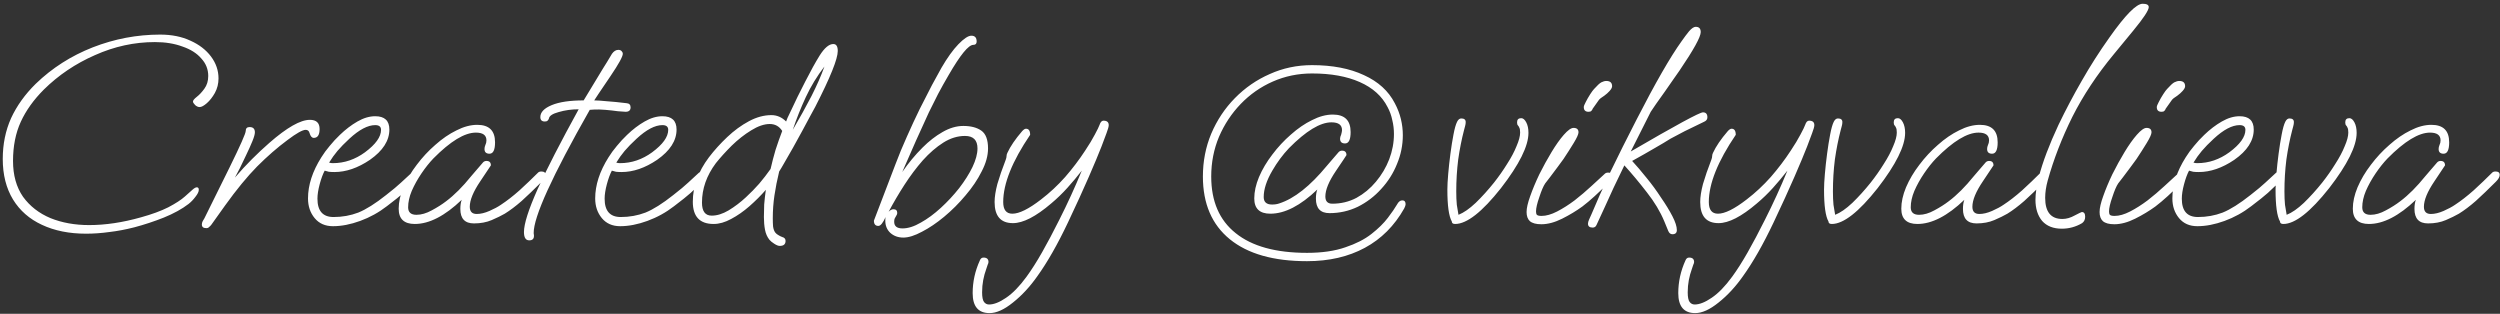 <?xml version="1.0" encoding="UTF-8"?> <svg xmlns="http://www.w3.org/2000/svg" width="486" height="61" viewBox="0 0 486 61" fill="none"><rect x="0" y="0" width="486" height="61" fill="#333333" stroke="none"/><path d="M16.729 45.429C13.454 45.429 10.593 44.853 8.146 43.702C5.735 42.586 3.863 40.949 2.532 38.789C1.2 36.594 0.535 33.967 0.535 30.908C0.535 28.029 1.074 25.384 2.154 22.972C3.27 20.561 4.871 18.33 6.958 16.279C10.126 13.22 13.814 10.862 18.025 9.207C22.272 7.551 26.644 6.724 31.143 6.724C33.374 6.724 35.336 7.119 37.027 7.911C38.718 8.667 40.05 9.693 41.022 10.988C41.993 12.284 42.479 13.705 42.479 15.253C42.479 16.261 42.245 17.196 41.777 18.06C41.309 18.888 40.788 19.553 40.212 20.057C39.636 20.561 39.168 20.813 38.808 20.813C38.52 20.813 38.233 20.687 37.945 20.435C37.657 20.147 37.513 19.913 37.513 19.733C37.513 19.517 37.765 19.212 38.269 18.816C38.772 18.42 39.258 17.898 39.726 17.25C40.23 16.566 40.482 15.739 40.482 14.767C40.482 13.471 40.032 12.338 39.132 11.366C38.269 10.358 37.045 9.585 35.461 9.045C33.914 8.469 32.133 8.181 30.117 8.181C26.122 8.181 22.236 9.027 18.457 10.718C14.678 12.374 11.367 14.605 8.524 17.412C6.545 19.392 5.051 21.479 4.043 23.674C3.036 25.869 2.532 28.407 2.532 31.286C2.532 34.057 3.18 36.378 4.475 38.249C5.807 40.085 7.588 41.471 9.82 42.406C12.051 43.306 14.552 43.756 17.323 43.756C20.49 43.756 23.855 43.252 27.418 42.244C29.505 41.668 31.269 41.021 32.708 40.301C34.148 39.545 35.227 38.843 35.947 38.196C36.631 37.584 37.135 37.134 37.459 36.846C37.783 36.558 38.053 36.414 38.269 36.414C38.52 36.414 38.646 36.576 38.646 36.9C38.646 37.26 38.431 37.71 37.999 38.249C37.603 38.789 37.153 39.257 36.649 39.653C35.389 40.625 33.788 41.507 31.845 42.298C29.937 43.054 28.03 43.684 26.122 44.188C24.431 44.62 22.811 44.925 21.264 45.105C19.716 45.321 18.205 45.429 16.729 45.429ZM40.103 44.35C39.528 44.35 39.24 44.116 39.24 43.648C39.24 43.432 39.294 43.216 39.402 43C39.546 42.784 39.654 42.604 39.726 42.46L44.638 32.527C46.725 28.281 47.769 25.923 47.769 25.456C47.769 24.952 48.021 24.7 48.525 24.7C49.209 24.7 49.55 25.042 49.55 25.726C49.55 26.085 49.389 26.661 49.065 27.453C48.741 28.245 48.327 29.162 47.823 30.206C46.959 32.078 46.239 33.517 45.664 34.525C46.743 33.265 47.841 32.078 48.957 30.962C50.072 29.846 51.206 28.785 52.358 27.777C55.776 24.79 58.404 23.296 60.239 23.296C61.499 23.296 62.129 23.89 62.129 25.078C62.129 26.229 61.751 26.805 60.995 26.805C60.635 26.805 60.365 26.499 60.185 25.887C60.077 25.456 59.825 25.24 59.429 25.24C58.818 25.24 57.63 25.905 55.867 27.237C53.923 28.677 51.962 30.386 49.982 32.365C48.039 34.345 45.97 36.864 43.774 39.923L41.075 43.702C40.931 43.882 40.787 44.026 40.643 44.134C40.535 44.278 40.355 44.35 40.103 44.35ZM64.735 43.972C63.224 43.972 62.036 43.45 61.172 42.406C60.309 41.362 59.877 40.085 59.877 38.573C59.877 35.982 60.74 33.319 62.468 30.584C62.936 29.828 63.476 29.09 64.088 28.371C64.699 27.615 65.365 26.895 66.085 26.211C67.165 25.168 68.298 24.304 69.486 23.62C70.673 22.936 71.825 22.595 72.941 22.595C74.776 22.595 75.694 23.458 75.694 25.186C75.694 27.345 74.434 29.306 71.915 31.07C69.576 32.653 67.272 33.445 65.005 33.445C64.609 33.445 64.249 33.427 63.925 33.391C63.638 33.319 63.368 33.247 63.116 33.175C62.756 33.859 62.432 34.741 62.144 35.82C61.856 36.9 61.712 37.836 61.712 38.627C61.712 41.003 62.756 42.19 64.843 42.19C66.535 42.19 68.136 41.902 69.648 41.327C71.159 40.715 72.959 39.581 75.046 37.926C76.341 36.918 77.313 36.108 77.961 35.496C78.609 34.885 79.311 34.237 80.066 33.553C80.282 33.409 80.48 33.337 80.66 33.337C80.84 33.337 81.02 33.391 81.2 33.499C81.38 33.607 81.47 33.769 81.47 33.985C81.47 34.381 81.11 34.939 80.39 35.658C79.778 36.234 79.131 36.846 78.447 37.494C77.763 38.106 76.683 38.969 75.208 40.085C73.624 41.309 71.897 42.262 70.026 42.946C68.154 43.63 66.391 43.972 64.735 43.972ZM64.681 31.718C65.833 31.718 66.931 31.538 67.974 31.178C69.018 30.818 70.008 30.296 70.943 29.612C73.031 28.065 74.074 26.607 74.074 25.24C74.074 24.628 73.696 24.322 72.941 24.322C71.501 24.322 69.828 25.204 67.92 26.967C66.984 27.831 66.211 28.623 65.599 29.342C65.023 30.026 64.483 30.782 63.98 31.61C64.195 31.682 64.429 31.718 64.681 31.718ZM80.637 43.54C78.549 43.54 77.505 42.55 77.505 40.571C77.505 39.275 77.811 37.89 78.423 36.414C79.071 34.903 79.935 33.445 81.014 32.041C82.094 30.602 83.3 29.306 84.631 28.155C85.963 26.967 87.33 26.031 88.734 25.348C90.138 24.628 91.487 24.268 92.783 24.268C95.086 24.268 96.238 25.402 96.238 27.669C96.238 29.144 95.878 29.882 95.158 29.882C94.51 29.882 94.186 29.576 94.186 28.965C94.186 28.713 94.24 28.461 94.348 28.209C94.492 27.921 94.564 27.615 94.564 27.291C94.564 26.283 93.88 25.779 92.513 25.779C90.317 25.779 87.564 27.453 84.253 30.8C83.462 31.628 82.688 32.599 81.932 33.715C81.176 34.831 80.547 35.964 80.043 37.116C79.575 38.231 79.341 39.293 79.341 40.301C79.341 41.273 79.881 41.758 80.96 41.758C81.896 41.758 82.886 41.471 83.93 40.895C85.009 40.319 85.945 39.725 86.737 39.113C88.32 37.926 89.94 36.306 91.595 34.255C91.847 33.967 92.171 33.589 92.567 33.121C92.963 32.653 93.412 32.132 93.916 31.556C94.096 31.376 94.312 31.286 94.564 31.286C95.14 31.286 95.428 31.574 95.428 32.15L93.376 35.227C92.009 37.242 91.325 38.897 91.325 40.193C91.325 41.129 91.775 41.596 92.675 41.596C93.43 41.596 94.258 41.398 95.158 41.003C96.058 40.607 96.795 40.211 97.371 39.815C98.523 39.059 99.728 38.124 100.988 37.008C102.248 35.856 103.453 34.705 104.605 33.553C104.749 33.409 104.965 33.337 105.253 33.337C105.793 33.337 106.062 33.553 106.062 33.985C106.062 34.381 105.811 34.831 105.307 35.334C103.867 36.774 102.572 38.016 101.42 39.059C100.268 40.067 99.171 40.895 98.127 41.542C97.443 41.938 96.597 42.352 95.59 42.784C94.582 43.216 93.43 43.432 92.135 43.432C90.371 43.432 89.49 42.496 89.49 40.625C89.49 39.905 89.58 39.311 89.76 38.843C86.485 41.974 83.444 43.54 80.637 43.54ZM102.883 46.725C102.199 46.725 101.857 46.185 101.857 45.105C101.857 43.522 102.739 40.751 104.502 36.792C106.302 32.833 108.965 27.651 112.492 21.245C111.124 21.245 109.829 21.425 108.605 21.785C107.417 22.109 106.788 22.523 106.716 23.026C106.68 23.17 106.59 23.314 106.446 23.458C106.338 23.566 106.158 23.62 105.906 23.62C105.33 23.62 105.042 23.332 105.042 22.756C105.042 21.821 105.78 21.047 107.256 20.435C108.731 19.823 110.8 19.517 113.464 19.517L117.188 13.364C117.44 12.968 117.71 12.536 117.998 12.068C118.286 11.564 118.61 11.024 118.97 10.448C119.33 9.945 119.744 9.693 120.211 9.693C120.499 9.693 120.715 9.783 120.859 9.963C121.003 10.107 121.075 10.268 121.075 10.448C121.075 10.988 120.283 12.428 118.7 14.767C116.721 17.682 115.659 19.266 115.515 19.517C116.055 19.517 116.864 19.572 117.944 19.679C119.024 19.751 120.301 19.877 121.777 20.057C122.317 20.093 122.587 20.363 122.587 20.867C122.587 21.443 122.263 21.731 121.615 21.731C121.363 21.731 120.859 21.695 120.103 21.623C119.348 21.515 118.538 21.425 117.674 21.353C116.81 21.281 116.073 21.263 115.461 21.299L114.651 21.353C107.346 34.201 103.711 42.19 103.747 45.321L103.801 45.753V45.861C103.801 46.437 103.495 46.725 102.883 46.725ZM120.563 43.972C119.052 43.972 117.864 43.45 117 42.406C116.137 41.362 115.705 40.085 115.705 38.573C115.705 35.982 116.568 33.319 118.296 30.584C118.764 29.828 119.304 29.09 119.915 28.371C120.527 27.615 121.193 26.895 121.913 26.211C122.992 25.168 124.126 24.304 125.314 23.62C126.501 22.936 127.653 22.595 128.769 22.595C130.604 22.595 131.522 23.458 131.522 25.186C131.522 27.345 130.262 29.306 127.743 31.07C125.404 32.653 123.1 33.445 120.833 33.445C120.437 33.445 120.077 33.427 119.753 33.391C119.465 33.319 119.196 33.247 118.944 33.175C118.584 33.859 118.26 34.741 117.972 35.82C117.684 36.9 117.54 37.836 117.54 38.627C117.54 41.003 118.584 42.19 120.671 42.19C122.363 42.19 123.964 41.902 125.476 41.327C126.987 40.715 128.787 39.581 130.874 37.926C132.169 36.918 133.141 36.108 133.789 35.496C134.437 34.885 135.138 34.237 135.894 33.553C136.11 33.409 136.308 33.337 136.488 33.337C136.668 33.337 136.848 33.391 137.028 33.499C137.208 33.607 137.298 33.769 137.298 33.985C137.298 34.381 136.938 34.939 136.218 35.658C135.606 36.234 134.959 36.846 134.275 37.494C133.591 38.106 132.511 38.969 131.036 40.085C129.452 41.309 127.725 42.262 125.853 42.946C123.982 43.63 122.219 43.972 120.563 43.972ZM120.509 31.718C121.661 31.718 122.758 31.538 123.802 31.178C124.846 30.818 125.835 30.296 126.771 29.612C128.858 28.065 129.902 26.607 129.902 25.24C129.902 24.628 129.524 24.322 128.769 24.322C127.329 24.322 125.656 25.204 123.748 26.967C122.812 27.831 122.039 28.623 121.427 29.342C120.851 30.026 120.311 30.782 119.807 31.61C120.023 31.682 120.257 31.718 120.509 31.718ZM151.58 47.804C151.292 47.804 150.932 47.66 150.5 47.373C150.104 47.121 149.798 46.869 149.582 46.617C149.15 46.077 148.862 45.429 148.719 44.673C148.575 43.918 148.503 43.09 148.503 42.19C148.503 41.434 148.521 40.625 148.557 39.761C148.629 38.861 148.737 37.908 148.88 36.9C147.945 37.98 146.883 39.041 145.696 40.085C144.544 41.093 143.356 41.92 142.133 42.568C140.945 43.216 139.811 43.54 138.732 43.54C136.033 43.54 134.683 42.1 134.683 39.221C134.683 36.234 135.727 33.355 137.814 30.584C138.858 29.216 140.045 27.903 141.377 26.643C142.708 25.384 144.112 24.358 145.588 23.566C147.063 22.774 148.521 22.379 149.96 22.379C151.04 22.379 151.993 22.792 152.821 23.62C152.893 23.476 152.983 23.242 153.091 22.918C153.235 22.595 153.433 22.181 153.685 21.677C154.549 19.805 155.502 17.862 156.546 15.847C157.59 13.795 158.525 12.104 159.353 10.772C160.289 9.297 161.171 8.559 161.998 8.559C162.574 8.559 162.862 9.009 162.862 9.909C162.862 11.456 161.404 15.073 158.489 20.759C158.309 21.083 157.986 21.677 157.518 22.541C157.086 23.368 156.564 24.34 155.952 25.456C155.376 26.535 154.783 27.615 154.171 28.695C153.559 29.774 153.001 30.746 152.497 31.61C152.029 32.437 151.688 33.013 151.472 33.337C151.076 34.957 150.77 36.504 150.554 37.98C150.338 39.419 150.23 40.913 150.23 42.46C150.23 43.036 150.248 43.558 150.284 44.026C150.356 44.529 150.5 44.925 150.716 45.213C150.896 45.429 151.094 45.591 151.31 45.699C151.526 45.843 151.778 45.969 152.065 46.077C152.497 46.185 152.713 46.437 152.713 46.833C152.713 47.481 152.335 47.804 151.58 47.804ZM154.117 25.24C155.484 22.9 156.69 20.723 157.734 18.708C158.777 16.656 159.623 14.731 160.271 12.932C158.831 14.803 157.626 16.782 156.654 18.87C155.682 20.957 154.837 23.08 154.117 25.24ZM138.354 41.92C139.398 41.92 140.495 41.578 141.647 40.895C142.834 40.175 143.95 39.329 144.994 38.358C145.929 37.494 146.793 36.612 147.585 35.712C148.377 34.777 149.114 33.823 149.798 32.851C150.086 31.592 150.41 30.35 150.77 29.126C151.166 27.903 151.598 26.679 152.065 25.456C151.49 24.556 150.68 24.106 149.636 24.106C148.557 24.106 147.351 24.52 146.019 25.348C144.724 26.139 143.464 27.129 142.241 28.317C141.053 29.504 140.027 30.638 139.164 31.718C137.364 34.129 136.464 36.684 136.464 39.383C136.464 41.075 137.094 41.92 138.354 41.92ZM175.61 46.185C174.602 46.185 173.757 45.879 173.073 45.267C172.425 44.656 172.101 43.864 172.101 42.892C172.101 42.532 172.119 42.298 172.155 42.19C171.651 43.342 171.183 43.918 170.752 43.918C170.176 43.918 169.888 43.576 169.888 42.892L174.098 31.88C174.746 30.152 175.484 28.371 176.312 26.535C177.139 24.664 177.967 22.882 178.795 21.191C179.659 19.463 180.45 17.916 181.17 16.548C181.926 15.145 182.538 14.029 183.006 13.201C184.157 11.222 185.255 9.693 186.299 8.613C187.378 7.497 188.224 6.94 188.836 6.94C189.52 6.94 189.861 7.317 189.861 8.073C189.861 8.505 189.645 8.721 189.214 8.721C188.278 8.721 186.676 10.682 184.409 14.605C183.689 15.829 183.006 17.052 182.358 18.276C181.746 19.463 181.152 20.651 180.576 21.839C179.785 23.53 178.957 25.348 178.093 27.291C177.229 29.234 176.33 31.286 175.394 33.445C176.582 31.718 177.895 30.134 179.335 28.695C180.594 27.435 181.89 26.427 183.222 25.672C184.589 24.88 185.939 24.484 187.27 24.484C188.746 24.484 189.915 24.79 190.779 25.402C191.643 26.013 192.075 27.165 192.075 28.857C192.075 30.26 191.661 31.754 190.833 33.337C190.041 34.921 188.998 36.468 187.702 37.98C186.443 39.491 185.057 40.877 183.545 42.136C182.07 43.36 180.63 44.332 179.227 45.051C177.823 45.807 176.618 46.185 175.61 46.185ZM175.448 44.404C176.528 44.404 177.715 44.026 179.011 43.27C180.306 42.55 181.602 41.596 182.898 40.409C184.193 39.221 185.381 37.944 186.461 36.576C187.54 35.172 188.404 33.805 189.052 32.473C189.699 31.106 190.023 29.9 190.023 28.857C190.023 27.237 189.214 26.427 187.594 26.427C186.155 26.427 184.751 26.859 183.383 27.723C182.016 28.587 180.684 29.738 179.389 31.178C178.129 32.617 176.942 34.201 175.826 35.928C174.71 37.656 173.685 39.401 172.749 41.165C173.073 40.841 173.379 40.679 173.667 40.679C174.17 40.679 174.422 40.913 174.422 41.38C174.422 41.596 174.332 41.83 174.152 42.082C174.08 42.19 174.008 42.316 173.936 42.46C173.865 42.604 173.829 42.82 173.829 43.108C173.829 43.972 174.368 44.404 175.448 44.404ZM192.378 60.868C190.183 60.868 189.085 59.573 189.085 56.981C189.085 54.786 189.553 52.663 190.489 50.612C190.633 50.252 190.867 50.072 191.191 50.072C191.839 50.072 192.162 50.36 192.162 50.935C192.162 51.079 192.108 51.259 192 51.475C191.929 51.727 191.839 51.997 191.731 52.285C191.479 52.969 191.281 53.689 191.137 54.444C190.993 55.2 190.921 55.992 190.921 56.82C190.921 57.755 191.047 58.385 191.299 58.709C191.551 59.033 191.875 59.195 192.27 59.195C193.206 59.195 194.304 58.763 195.563 57.899C196.859 57.035 198.191 55.668 199.558 53.797C200.53 52.465 201.537 50.882 202.581 49.046C203.625 47.211 204.74 45.105 205.928 42.73C207.512 39.599 208.969 36.414 210.301 33.175C209.401 34.327 208.465 35.442 207.494 36.522C206.522 37.602 205.478 38.609 204.363 39.545C201.375 42.1 198.892 43.378 196.913 43.378C194.538 43.378 193.35 42.01 193.35 39.275C193.35 38.303 193.53 37.134 193.89 35.766C194.286 34.399 194.826 32.833 195.509 31.07C195.617 30.782 195.671 30.548 195.671 30.368C195.671 30.152 195.725 29.936 195.833 29.72C196.409 28.461 197.363 27.057 198.694 25.51C198.982 25.186 199.234 25.024 199.45 25.024C199.99 25.024 200.26 25.42 200.26 26.211C196.769 31.358 195.024 35.712 195.024 39.275C195.024 40.787 195.617 41.542 196.805 41.542C198.137 41.542 199.99 40.625 202.365 38.789C204.057 37.494 205.622 36.036 207.062 34.417C208.501 32.761 209.797 31.052 210.948 29.288C211.74 28.101 212.37 27.057 212.838 26.157C213.342 25.222 213.648 24.592 213.756 24.268C213.935 23.728 214.187 23.458 214.511 23.458C215.195 23.458 215.537 23.746 215.537 24.322C215.537 24.61 215.393 25.132 215.105 25.887C214.853 26.607 214.529 27.471 214.133 28.479C213.558 29.954 212.73 31.933 211.65 34.417C210.571 36.9 209.221 39.851 207.602 43.27C205.586 47.517 203.607 50.989 201.663 53.689C200.224 55.74 198.64 57.449 196.913 58.817C195.221 60.184 193.71 60.868 192.378 60.868ZM254.086 50.773C247.572 50.773 242.57 49.352 239.079 46.509C235.588 43.666 233.843 39.599 233.843 34.309C233.843 31.358 234.382 28.587 235.462 25.995C236.578 23.368 238.107 21.065 240.051 19.086C242.03 17.07 244.297 15.505 246.852 14.389C249.408 13.238 252.143 12.662 255.058 12.662C259.017 12.662 262.382 13.309 265.153 14.605C267.924 15.865 269.921 17.682 271.145 20.057C271.685 21.065 272.08 22.091 272.332 23.134C272.584 24.178 272.71 25.222 272.71 26.265C272.71 28.209 272.332 30.08 271.577 31.88C270.857 33.679 269.831 35.298 268.5 36.738C267.204 38.178 265.692 39.329 263.965 40.193C262.238 41.021 260.402 41.434 258.459 41.434C256.695 41.434 255.814 40.499 255.814 38.627C255.814 37.908 255.904 37.314 256.084 36.846C252.809 39.977 249.768 41.542 246.96 41.542C244.873 41.542 243.829 40.553 243.829 38.573C243.829 37.278 244.135 35.892 244.747 34.417C245.395 32.905 246.259 31.448 247.338 30.044C248.418 28.605 249.624 27.309 250.955 26.157C252.287 24.97 253.654 24.034 255.058 23.35C256.461 22.631 257.811 22.271 259.107 22.271C261.41 22.271 262.561 23.404 262.561 25.672C262.561 27.147 262.202 27.885 261.482 27.885C260.834 27.885 260.51 27.579 260.51 26.967C260.51 26.751 260.582 26.481 260.726 26.157C260.834 25.762 260.888 25.474 260.888 25.294C260.888 24.286 260.204 23.782 258.837 23.782C256.641 23.782 253.888 25.456 250.577 28.802C249.354 30.098 248.274 31.556 247.338 33.175C246.223 35.083 245.665 36.792 245.665 38.303C245.665 39.275 246.205 39.761 247.284 39.761C247.824 39.761 248.292 39.689 248.688 39.545C251.603 38.609 254.68 36.18 257.919 32.257C258.171 31.97 258.495 31.592 258.891 31.124C259.286 30.656 259.736 30.134 260.24 29.558C260.42 29.378 260.636 29.288 260.888 29.288C261.464 29.288 261.752 29.576 261.752 30.152C261.752 30.188 261.068 31.214 259.7 33.229C258.333 35.245 257.649 36.9 257.649 38.196C257.649 39.131 258.099 39.599 258.999 39.599C260.69 39.599 262.256 39.221 263.695 38.465C265.135 37.674 266.394 36.63 267.474 35.334C268.59 34.003 269.453 32.545 270.065 30.962C270.677 29.342 270.983 27.705 270.983 26.049C270.983 25.114 270.875 24.214 270.659 23.35C270.479 22.451 270.173 21.605 269.741 20.813C268.662 18.69 266.862 17.07 264.343 15.955C261.824 14.839 258.729 14.281 255.058 14.281C252.359 14.281 249.822 14.803 247.446 15.847C245.071 16.89 242.984 18.348 241.184 20.219C239.421 22.055 238.017 24.178 236.974 26.589C235.966 29 235.462 31.574 235.462 34.309C235.462 39.131 237.046 42.802 240.213 45.321C243.38 47.876 248.004 49.154 254.086 49.154C257.001 49.154 259.484 48.794 261.536 48.074C263.587 47.391 265.279 46.527 266.61 45.483C267.942 44.44 269.003 43.396 269.795 42.352C270.587 41.309 271.181 40.445 271.577 39.761C271.864 39.221 272.206 38.951 272.602 38.951C273.034 38.951 273.25 39.203 273.25 39.707C273.25 39.887 273.16 40.157 272.98 40.517C271.073 43.9 268.518 46.455 265.315 48.182C262.112 49.91 258.369 50.773 254.086 50.773ZM282.88 43.54C282.448 43.54 282.232 43.378 282.232 43.054C281.656 42.046 281.369 39.977 281.369 36.846C281.369 36.09 281.423 35.083 281.53 33.823C281.638 32.563 281.782 31.25 281.962 29.882C282.142 28.515 282.34 27.273 282.556 26.157C282.772 25.006 283.006 24.178 283.258 23.674C283.474 23.242 283.744 23.026 284.068 23.026C284.644 23.026 284.931 23.26 284.931 23.728C284.931 23.98 284.895 24.232 284.823 24.484C284.751 24.7 284.679 24.97 284.608 25.294C284.14 27.093 283.762 29 283.474 31.016C283.222 33.031 283.096 35.1 283.096 37.224C283.096 38.196 283.132 39.059 283.204 39.815C283.312 40.571 283.42 41.219 283.528 41.758C284.536 41.362 285.651 40.589 286.875 39.437C288.098 38.249 289.286 36.936 290.438 35.496C291.373 34.309 292.219 33.103 292.975 31.88C293.767 30.656 294.378 29.504 294.81 28.425C295.278 27.345 295.512 26.463 295.512 25.779C295.512 25.312 295.458 24.988 295.35 24.808C295.278 24.628 295.188 24.484 295.08 24.376C294.972 24.268 294.918 24.07 294.918 23.782C294.918 23.242 295.188 22.972 295.728 22.972C296.088 22.972 296.412 23.242 296.7 23.782C296.988 24.322 297.132 25.006 297.132 25.834C297.132 28.389 295.35 31.97 291.787 36.576C288.116 41.219 285.147 43.54 282.88 43.54ZM308.805 21.731C308.193 21.731 307.887 21.425 307.887 20.813C307.887 20.633 308.013 20.309 308.265 19.841C308.517 19.338 308.805 18.834 309.129 18.33C309.453 17.826 309.705 17.484 309.885 17.304C310.496 16.62 310.964 16.189 311.288 16.009C311.648 15.829 311.972 15.739 312.26 15.739C313.016 15.739 313.393 16.081 313.393 16.764C313.393 17.016 313.231 17.322 312.908 17.682C312.62 18.006 312.278 18.312 311.882 18.6C311.306 18.96 310.946 19.248 310.802 19.463L309.615 21.137C309.579 21.281 309.489 21.425 309.345 21.569C309.237 21.677 309.057 21.731 308.805 21.731ZM299.628 43.594C298.62 43.594 297.882 43.396 297.414 43C296.983 42.604 296.767 42.01 296.767 41.219C296.767 40.463 297.001 39.437 297.468 38.142C297.936 36.81 298.53 35.388 299.25 33.877C300.006 32.365 300.797 30.926 301.625 29.558C302.453 28.191 303.245 27.075 304 26.211C304.792 25.312 305.422 24.862 305.89 24.862C306.538 24.862 306.861 25.15 306.861 25.726C306.861 26.085 306.556 26.769 305.944 27.777C305.332 28.785 304.666 29.828 303.946 30.908C303.658 31.304 303.263 31.844 302.759 32.527C302.255 33.211 301.769 33.859 301.301 34.471C300.833 35.047 300.527 35.442 300.384 35.658C300.024 36.198 299.646 37.08 299.25 38.303C298.818 39.527 298.602 40.463 298.602 41.111C298.602 41.398 298.656 41.614 298.764 41.758C298.908 41.902 299.214 41.974 299.682 41.974C300.581 41.974 301.589 41.686 302.705 41.111C303.82 40.535 304.954 39.815 306.106 38.951C307.257 38.052 308.337 37.134 309.345 36.198C310.388 35.263 311.27 34.453 311.99 33.769C312.134 33.625 312.35 33.553 312.638 33.553C313.177 33.553 313.447 33.769 313.447 34.201C313.447 34.597 313.195 35.047 312.692 35.55C311.72 36.522 310.82 37.386 309.992 38.142C309.165 38.897 308.373 39.563 307.617 40.139C306.43 41.003 305.116 41.794 303.676 42.514C302.237 43.234 300.887 43.594 299.628 43.594ZM325.115 45.537C324.755 45.537 324.485 45.321 324.305 44.889L323.55 43.054C322.758 41.147 321.624 39.257 320.149 37.386C318.673 35.478 317.216 33.733 315.776 32.15C314.984 33.769 314.283 35.227 313.671 36.522C313.059 37.818 312.501 39.041 311.997 40.193C311.494 41.309 310.954 42.478 310.378 43.702C310.234 44.062 309.982 44.242 309.622 44.242C309.01 44.242 308.704 43.99 308.704 43.486C308.704 43.27 308.776 43 308.92 42.676C309.1 42.316 309.262 41.956 309.406 41.596C310.342 39.329 311.548 36.63 313.023 33.499C314.535 30.368 316.244 26.949 318.151 23.242C321.786 16.153 324.701 11.078 326.897 8.019C327.401 7.299 327.886 6.652 328.354 6.076C328.858 5.5 329.29 5.212 329.65 5.212C330.298 5.212 330.621 5.554 330.621 6.238C330.621 7.173 329.254 9.657 326.519 13.687C326.303 14.011 325.925 14.551 325.385 15.307C324.845 16.063 324.27 16.89 323.658 17.79C323.046 18.654 322.47 19.463 321.93 20.219C321.426 20.939 321.085 21.443 320.905 21.731L317.018 29.45C325.727 24.376 330.406 21.839 331.053 21.839C331.629 21.839 331.917 22.163 331.917 22.81C331.917 23.206 331.701 23.494 331.269 23.674C329.686 24.43 328.426 25.042 327.49 25.51C326.591 25.977 325.673 26.463 324.737 26.967C323.946 27.471 322.92 28.083 321.66 28.802C320.437 29.522 318.979 30.35 317.288 31.286C318.151 32.221 319.087 33.319 320.095 34.579C321.103 35.802 322.038 37.08 322.902 38.411C323.802 39.707 324.539 40.913 325.115 42.028C325.691 43.144 325.979 44.044 325.979 44.727C325.979 45.267 325.691 45.537 325.115 45.537ZM329.549 60.868C327.354 60.868 326.256 59.573 326.256 56.981C326.256 54.786 326.724 52.663 327.66 50.612C327.804 50.252 328.038 50.072 328.362 50.072C329.01 50.072 329.333 50.36 329.333 50.935C329.333 51.079 329.28 51.259 329.172 51.475C329.1 51.727 329.01 51.997 328.902 52.285C328.65 52.969 328.452 53.689 328.308 54.444C328.164 55.2 328.092 55.992 328.092 56.82C328.092 57.755 328.218 58.385 328.47 58.709C328.722 59.033 329.046 59.195 329.441 59.195C330.377 59.195 331.475 58.763 332.734 57.899C334.03 57.035 335.362 55.668 336.729 53.797C337.701 52.465 338.709 50.882 339.752 49.046C340.796 47.211 341.911 45.105 343.099 42.73C344.683 39.599 346.14 36.414 347.472 33.175C346.572 34.327 345.636 35.442 344.665 36.522C343.693 37.602 342.649 38.609 341.534 39.545C338.547 42.1 336.063 43.378 334.084 43.378C331.709 43.378 330.521 42.01 330.521 39.275C330.521 38.303 330.701 37.134 331.061 35.766C331.457 34.399 331.997 32.833 332.68 31.07C332.788 30.782 332.842 30.548 332.842 30.368C332.842 30.152 332.896 29.936 333.004 29.72C333.58 28.461 334.534 27.057 335.865 25.51C336.153 25.186 336.405 25.024 336.621 25.024C337.161 25.024 337.431 25.42 337.431 26.211C333.94 31.358 332.195 35.712 332.195 39.275C332.195 40.787 332.788 41.542 333.976 41.542C335.308 41.542 337.161 40.625 339.536 38.789C341.228 37.494 342.793 36.036 344.233 34.417C345.672 32.761 346.968 31.052 348.12 29.288C348.911 28.101 349.541 27.057 350.009 26.157C350.513 25.222 350.819 24.592 350.927 24.268C351.107 23.728 351.358 23.458 351.682 23.458C352.366 23.458 352.708 23.746 352.708 24.322C352.708 24.61 352.564 25.132 352.276 25.887C352.024 26.607 351.7 27.471 351.304 28.479C350.729 29.954 349.901 31.933 348.821 34.417C347.742 36.9 346.392 39.851 344.773 43.27C342.757 47.517 340.778 50.989 338.834 53.689C337.395 55.74 335.811 57.449 334.084 58.817C332.393 60.184 330.881 60.868 329.549 60.868ZM356.105 43.54C355.673 43.54 355.457 43.378 355.457 43.054C354.881 42.046 354.593 39.977 354.593 36.846C354.593 36.09 354.647 35.083 354.755 33.823C354.863 32.563 355.007 31.25 355.187 29.882C355.367 28.515 355.565 27.273 355.781 26.157C355.997 25.006 356.231 24.178 356.483 23.674C356.699 23.242 356.968 23.026 357.292 23.026C357.868 23.026 358.156 23.26 358.156 23.728C358.156 23.98 358.12 24.232 358.048 24.484C357.976 24.7 357.904 24.97 357.832 25.294C357.364 27.093 356.986 29 356.699 31.016C356.447 33.031 356.321 35.1 356.321 37.224C356.321 38.196 356.357 39.059 356.429 39.815C356.537 40.571 356.645 41.219 356.753 41.758C357.76 41.362 358.876 40.589 360.099 39.437C361.323 38.249 362.511 36.936 363.662 35.496C364.598 34.309 365.444 33.103 366.2 31.88C366.991 30.656 367.603 29.504 368.035 28.425C368.503 27.345 368.737 26.463 368.737 25.779C368.737 25.312 368.683 24.988 368.575 24.808C368.503 24.628 368.413 24.484 368.305 24.376C368.197 24.268 368.143 24.07 368.143 23.782C368.143 23.242 368.413 22.972 368.953 22.972C369.313 22.972 369.636 23.242 369.924 23.782C370.212 24.322 370.356 25.006 370.356 25.834C370.356 28.389 368.575 31.97 365.012 36.576C361.341 41.219 358.372 43.54 356.105 43.54ZM372.744 43.54C370.657 43.54 369.613 42.55 369.613 40.571C369.613 39.275 369.919 37.89 370.531 36.414C371.179 34.903 372.043 33.445 373.122 32.041C374.202 30.602 375.408 29.306 376.739 28.155C378.071 26.967 379.438 26.031 380.842 25.348C382.245 24.628 383.595 24.268 384.891 24.268C387.194 24.268 388.346 25.402 388.346 27.669C388.346 29.144 387.986 29.882 387.266 29.882C386.618 29.882 386.294 29.576 386.294 28.965C386.294 28.713 386.348 28.461 386.456 28.209C386.6 27.921 386.672 27.615 386.672 27.291C386.672 26.283 385.988 25.779 384.621 25.779C382.425 25.779 379.672 27.453 376.361 30.8C375.57 31.628 374.796 32.599 374.04 33.715C373.284 34.831 372.655 35.964 372.151 37.116C371.683 38.231 371.449 39.293 371.449 40.301C371.449 41.273 371.989 41.758 373.068 41.758C374.004 41.758 374.994 41.471 376.037 40.895C377.117 40.319 378.053 39.725 378.845 39.113C380.428 37.926 382.048 36.306 383.703 34.255C383.955 33.967 384.279 33.589 384.675 33.121C385.071 32.653 385.52 32.132 386.024 31.556C386.204 31.376 386.42 31.286 386.672 31.286C387.248 31.286 387.536 31.574 387.536 32.15L385.484 35.227C384.117 37.242 383.433 38.897 383.433 40.193C383.433 41.129 383.883 41.596 384.783 41.596C385.538 41.596 386.366 41.398 387.266 41.003C388.166 40.607 388.903 40.211 389.479 39.815C390.631 39.059 391.836 38.124 393.096 37.008C394.356 35.856 395.561 34.705 396.713 33.553C396.857 33.409 397.073 33.337 397.361 33.337C397.9 33.337 398.17 33.553 398.17 33.985C398.17 34.381 397.918 34.831 397.415 35.334C395.975 36.774 394.679 38.016 393.528 39.059C392.376 40.067 391.279 40.895 390.235 41.542C389.551 41.938 388.705 42.352 387.698 42.784C386.69 43.216 385.538 43.432 384.243 43.432C382.479 43.432 381.598 42.496 381.598 40.625C381.598 39.905 381.688 39.311 381.868 38.843C378.593 41.974 375.552 43.54 372.744 43.54ZM400.821 44.458C399.166 44.458 397.888 43.954 396.988 42.946C396.125 41.902 395.693 40.535 395.693 38.843C395.693 37.62 395.909 36.144 396.34 34.417C397.096 31.502 398.374 28.119 400.173 24.268C401.577 21.353 403.088 18.492 404.708 15.685C406.327 12.842 408.109 10.053 410.052 7.317C413.147 2.927 415.306 0.731 416.53 0.731C417.322 0.731 417.718 0.947 417.718 1.379C417.718 1.991 416.71 3.521 414.695 5.968L410.916 10.556C407.641 14.515 404.96 18.564 402.872 22.703C400.821 26.841 399.22 30.98 398.068 35.118C397.744 36.306 397.582 37.422 397.582 38.465C397.582 41.201 398.698 42.568 400.929 42.568C401.721 42.568 402.53 42.334 403.358 41.866C404.186 41.434 404.636 41.219 404.708 41.219C405.14 41.219 405.356 41.525 405.356 42.136C405.356 42.676 405.158 43.09 404.762 43.378C403.538 44.098 402.225 44.458 400.821 44.458ZM420.197 21.731C419.585 21.731 419.279 21.425 419.279 20.813C419.279 20.633 419.405 20.309 419.657 19.841C419.909 19.338 420.197 18.834 420.521 18.33C420.845 17.826 421.097 17.484 421.277 17.304C421.888 16.62 422.356 16.189 422.68 16.009C423.04 15.829 423.364 15.739 423.652 15.739C424.408 15.739 424.786 16.081 424.786 16.764C424.786 17.016 424.624 17.322 424.3 17.682C424.012 18.006 423.67 18.312 423.274 18.6C422.698 18.96 422.338 19.248 422.194 19.463L421.007 21.137C420.971 21.281 420.881 21.425 420.737 21.569C420.629 21.677 420.449 21.731 420.197 21.731ZM411.02 43.594C410.012 43.594 409.275 43.396 408.807 43C408.375 42.604 408.159 42.01 408.159 41.219C408.159 40.463 408.393 39.437 408.861 38.142C409.329 36.81 409.922 35.388 410.642 33.877C411.398 32.365 412.19 30.926 413.017 29.558C413.845 28.191 414.637 27.075 415.393 26.211C416.184 25.312 416.814 24.862 417.282 24.862C417.93 24.862 418.254 25.15 418.254 25.726C418.254 26.085 417.948 26.769 417.336 27.777C416.724 28.785 416.058 29.828 415.339 30.908C415.051 31.304 414.655 31.844 414.151 32.527C413.647 33.211 413.161 33.859 412.693 34.471C412.226 35.047 411.92 35.442 411.776 35.658C411.416 36.198 411.038 37.08 410.642 38.303C410.21 39.527 409.994 40.463 409.994 41.111C409.994 41.398 410.048 41.614 410.156 41.758C410.3 41.902 410.606 41.974 411.074 41.974C411.974 41.974 412.981 41.686 414.097 41.111C415.213 40.535 416.346 39.815 417.498 38.951C418.65 38.052 419.729 37.134 420.737 36.198C421.781 35.263 422.662 34.453 423.382 33.769C423.526 33.625 423.742 33.553 424.03 33.553C424.57 33.553 424.84 33.769 424.84 34.201C424.84 34.597 424.588 35.047 424.084 35.55C423.112 36.522 422.212 37.386 421.385 38.142C420.557 38.897 419.765 39.563 419.009 40.139C417.822 41.003 416.508 41.794 415.069 42.514C413.629 43.234 412.28 43.594 411.02 43.594ZM427.168 43.972C425.657 43.972 424.469 43.45 423.606 42.406C422.742 41.362 422.31 40.085 422.31 38.573C422.31 35.982 423.174 33.319 424.901 30.584C425.369 29.828 425.909 29.09 426.521 28.371C427.132 27.615 427.798 26.895 428.518 26.211C429.598 25.168 430.731 24.304 431.919 23.62C433.107 22.936 434.258 22.595 435.374 22.595C437.209 22.595 438.127 23.458 438.127 25.186C438.127 27.345 436.867 29.306 434.348 31.07C432.009 32.653 429.706 33.445 427.438 33.445C427.042 33.445 426.683 33.427 426.359 33.391C426.071 33.319 425.801 33.247 425.549 33.175C425.189 33.859 424.865 34.741 424.577 35.82C424.289 36.9 424.145 37.836 424.145 38.627C424.145 41.003 425.189 42.19 427.276 42.19C428.968 42.19 430.569 41.902 432.081 41.327C433.592 40.715 435.392 39.581 437.479 37.926C438.775 36.918 439.746 36.108 440.394 35.496C441.042 34.885 441.744 34.237 442.5 33.553C442.715 33.409 442.913 33.337 443.093 33.337C443.273 33.337 443.453 33.391 443.633 33.499C443.813 33.607 443.903 33.769 443.903 33.985C443.903 34.381 443.543 34.939 442.823 35.658C442.212 36.234 441.564 36.846 440.88 37.494C440.196 38.106 439.117 38.969 437.641 40.085C436.058 41.309 434.33 42.262 432.459 42.946C430.587 43.63 428.824 43.972 427.168 43.972ZM427.114 31.718C428.266 31.718 429.364 31.538 430.407 31.178C431.451 30.818 432.441 30.296 433.376 29.612C435.464 28.065 436.507 26.607 436.507 25.24C436.507 24.628 436.13 24.322 435.374 24.322C433.934 24.322 432.261 25.204 430.353 26.967C429.418 27.831 428.644 28.623 428.032 29.342C427.456 30.026 426.917 30.782 426.413 31.61C426.629 31.682 426.863 31.718 427.114 31.718ZM443.879 43.54C443.448 43.54 443.232 43.378 443.232 43.054C442.656 42.046 442.368 39.977 442.368 36.846C442.368 36.09 442.422 35.083 442.53 33.823C442.638 32.563 442.782 31.25 442.962 29.882C443.142 28.515 443.34 27.273 443.556 26.157C443.771 25.006 444.005 24.178 444.257 23.674C444.473 23.242 444.743 23.026 445.067 23.026C445.643 23.026 445.931 23.26 445.931 23.728C445.931 23.98 445.895 24.232 445.823 24.484C445.751 24.7 445.679 24.97 445.607 25.294C445.139 27.093 444.761 29 444.473 31.016C444.221 33.031 444.095 35.1 444.095 37.224C444.095 38.196 444.131 39.059 444.203 39.815C444.311 40.571 444.419 41.219 444.527 41.758C445.535 41.362 446.651 40.589 447.874 39.437C449.098 38.249 450.285 36.936 451.437 35.496C452.373 34.309 453.218 33.103 453.974 31.88C454.766 30.656 455.378 29.504 455.81 28.425C456.278 27.345 456.511 26.463 456.511 25.779C456.511 25.312 456.457 24.988 456.349 24.808C456.278 24.628 456.188 24.484 456.08 24.376C455.972 24.268 455.918 24.07 455.918 23.782C455.918 23.242 456.188 22.972 456.727 22.972C457.087 22.972 457.411 23.242 457.699 23.782C457.987 24.322 458.131 25.006 458.131 25.834C458.131 28.389 456.349 31.97 452.787 36.576C449.116 41.219 446.147 43.54 443.879 43.54ZM460.519 43.54C458.432 43.54 457.388 42.55 457.388 40.571C457.388 39.275 457.694 37.89 458.306 36.414C458.954 34.903 459.817 33.445 460.897 32.041C461.977 30.602 463.182 29.306 464.514 28.155C465.846 26.967 467.213 26.031 468.617 25.348C470.02 24.628 471.37 24.268 472.665 24.268C474.969 24.268 476.12 25.402 476.12 27.669C476.12 29.144 475.76 29.882 475.041 29.882C474.393 29.882 474.069 29.576 474.069 28.965C474.069 28.713 474.123 28.461 474.231 28.209C474.375 27.921 474.447 27.615 474.447 27.291C474.447 26.283 473.763 25.779 472.395 25.779C470.2 25.779 467.447 27.453 464.136 30.8C463.344 31.628 462.571 32.599 461.815 33.715C461.059 34.831 460.429 35.964 459.925 37.116C459.458 38.231 459.224 39.293 459.224 40.301C459.224 41.273 459.763 41.758 460.843 41.758C461.779 41.758 462.769 41.471 463.812 40.895C464.892 40.319 465.828 39.725 466.619 39.113C468.203 37.926 469.822 36.306 471.478 34.255C471.73 33.967 472.054 33.589 472.449 33.121C472.845 32.653 473.295 32.132 473.799 31.556C473.979 31.376 474.195 31.286 474.447 31.286C475.023 31.286 475.311 31.574 475.311 32.15L473.259 35.227C471.892 37.242 471.208 38.897 471.208 40.193C471.208 41.129 471.658 41.596 472.557 41.596C473.313 41.596 474.141 41.398 475.041 41.003C475.94 40.607 476.678 40.211 477.254 39.815C478.406 39.059 479.611 38.124 480.871 37.008C482.13 35.856 483.336 34.705 484.488 33.553C484.632 33.409 484.847 33.337 485.135 33.337C485.675 33.337 485.945 33.553 485.945 33.985C485.945 34.381 485.693 34.831 485.189 35.334C483.75 36.774 482.454 38.016 481.303 39.059C480.151 40.067 479.053 40.895 478.01 41.542C477.326 41.938 476.48 42.352 475.472 42.784C474.465 43.216 473.313 43.432 472.018 43.432C470.254 43.432 469.372 42.496 469.372 40.625C469.372 39.905 469.462 39.311 469.642 38.843C466.367 41.974 463.326 43.54 460.519 43.54Z" fill="white"></path></svg> 